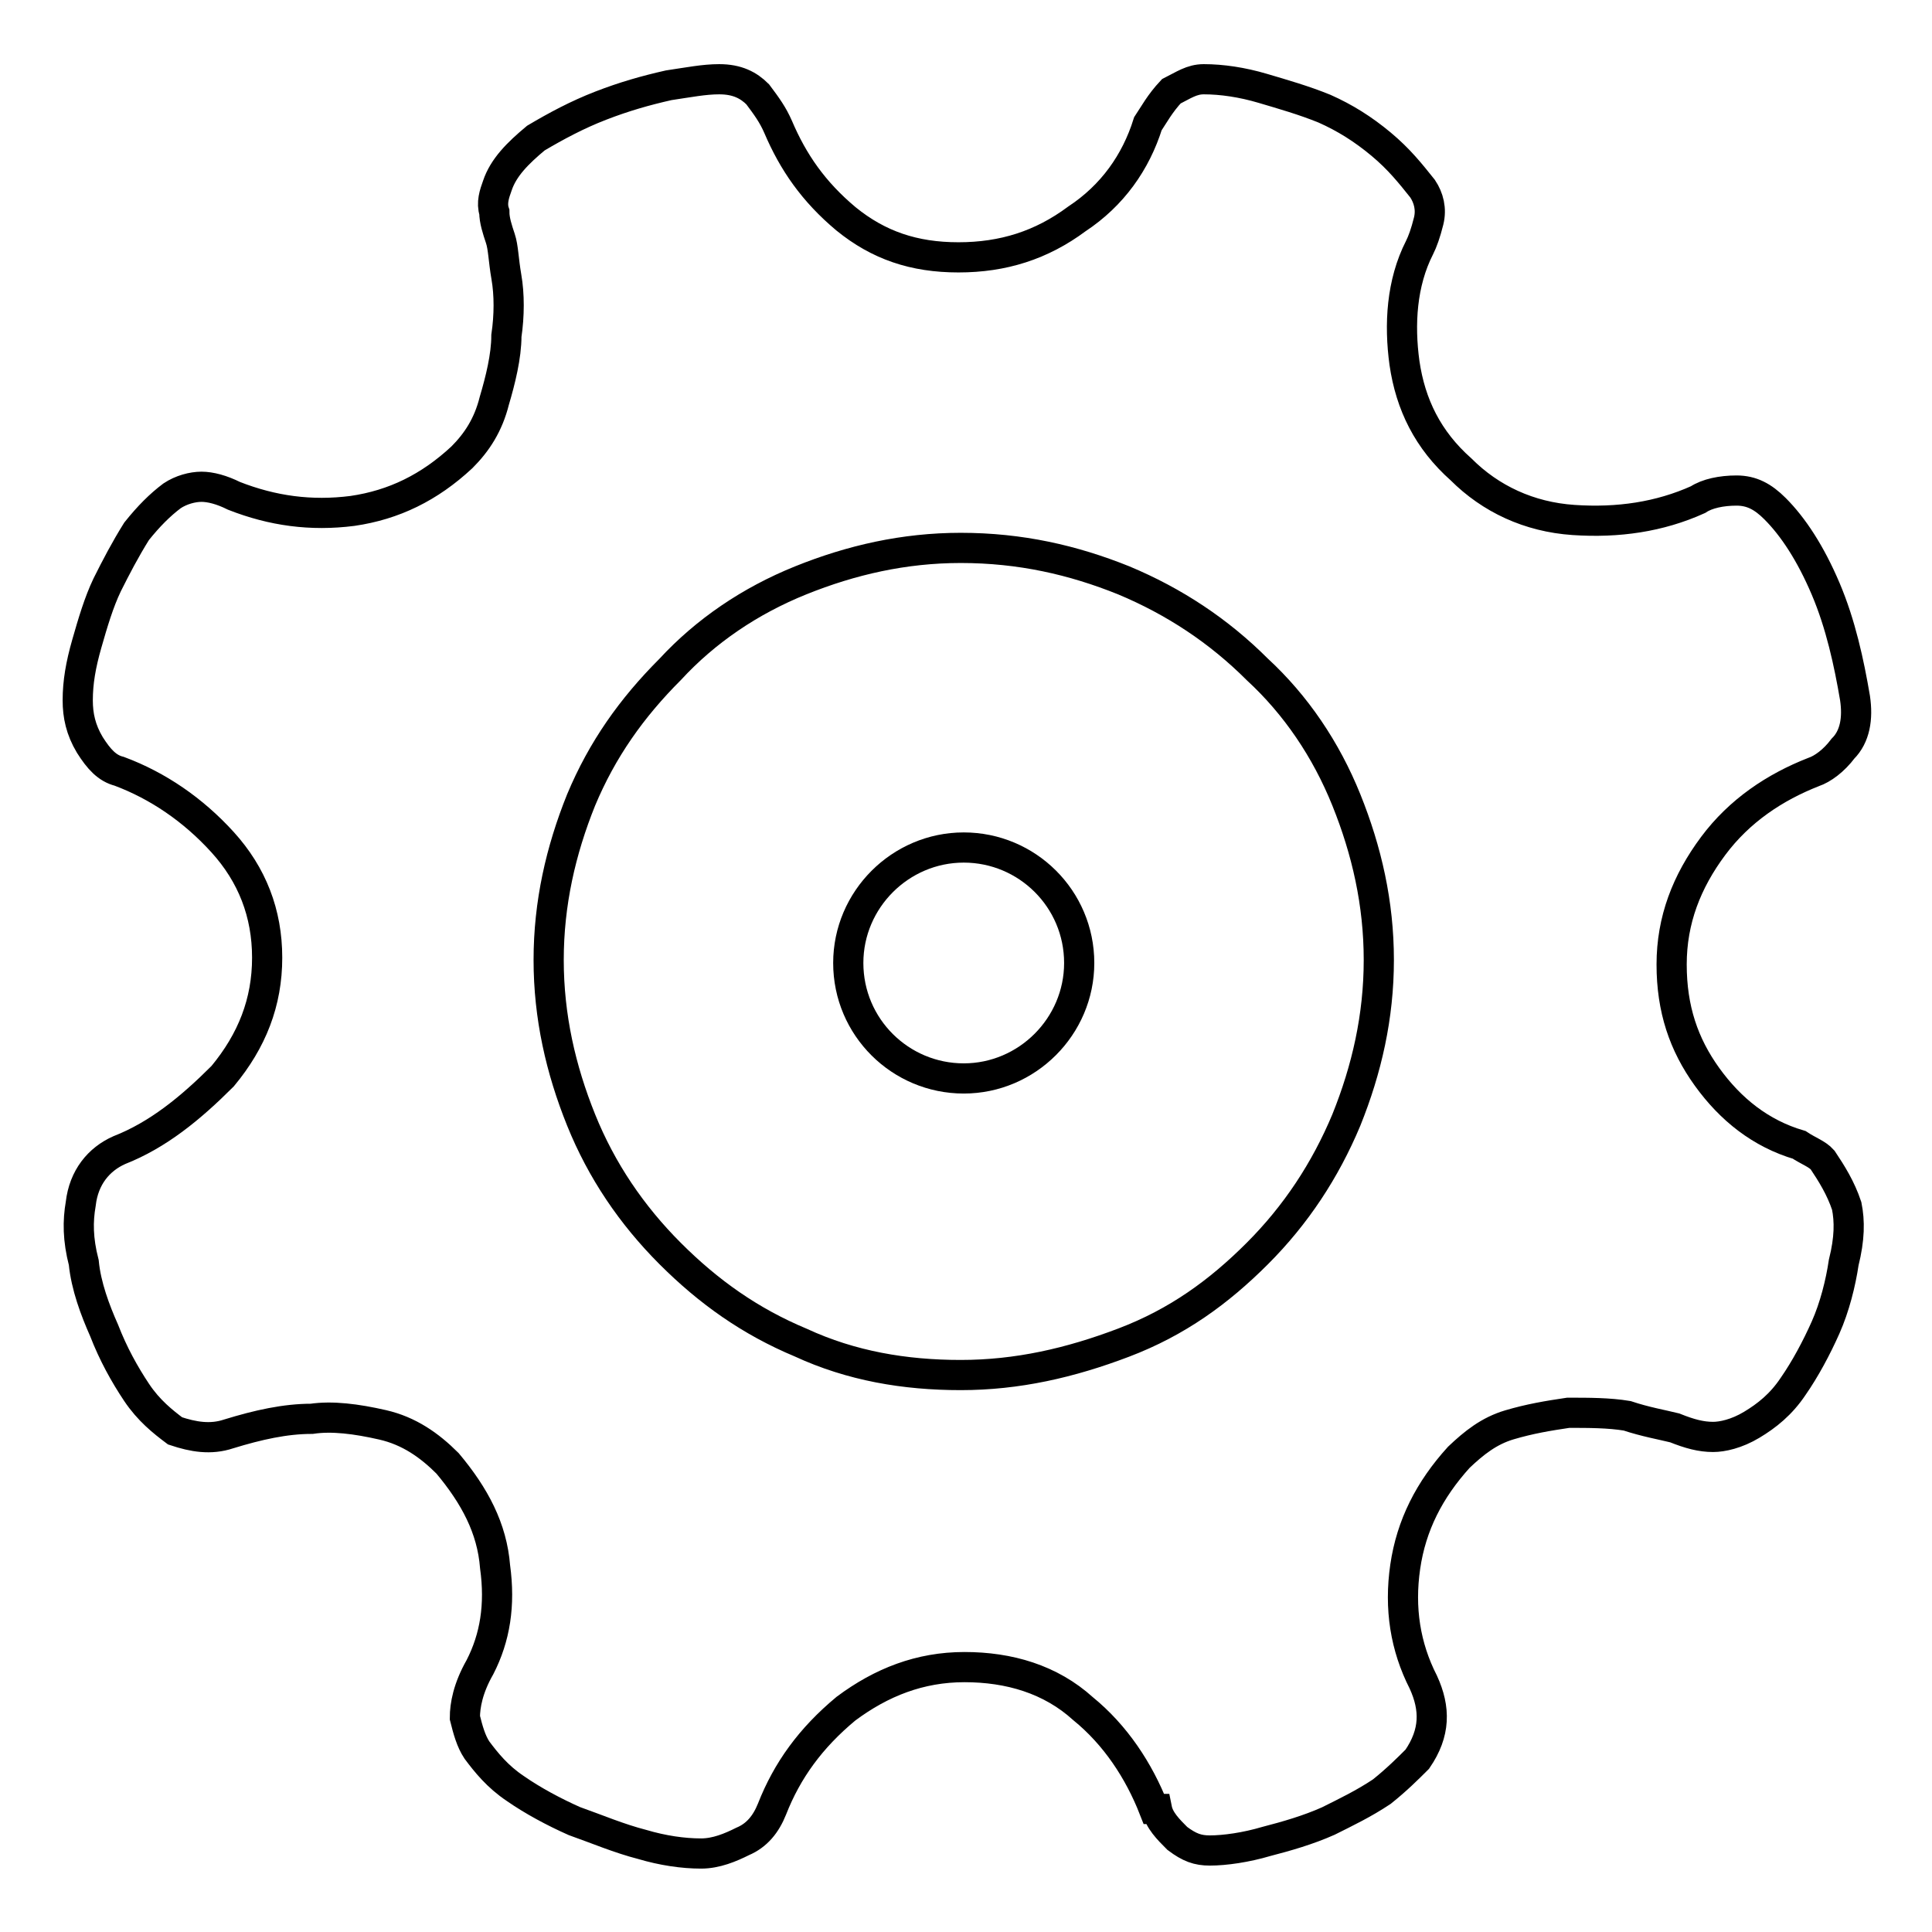 <?xml version="1.0" encoding="utf-8"?>
<!-- Svg Vector Icons : http://www.onlinewebfonts.com/icon -->
<!DOCTYPE svg PUBLIC "-//W3C//DTD SVG 1.1//EN" "http://www.w3.org/Graphics/SVG/1.1/DTD/svg11.dtd">
<svg version="1.1" xmlns="http://www.w3.org/2000/svg" xmlns:xlink="http://www.w3.org/1999/xlink" x="0px" y="0px" viewBox="0 0 256 256" enable-background="new 0 0 256 256" xml:space="preserve">
<g> <path stroke-width="4" fill-opacity="0" stroke="#000000"  d="M244.7,159.8c0.4,2,0.4,4.3-0.4,7.5c-0.4,2.7-1.2,5.9-2.4,8.6c-1.2,2.7-2.7,5.5-4.3,7.8 c-1.6,2.4-3.5,3.9-5.5,5.1s-3.9,1.6-5.1,1.6c-1.6,0-3.1-0.4-5.1-1.2c-1.6-0.4-3.9-0.8-6.3-1.6c-2.4-0.4-5.1-0.4-7.8-0.4 c-2.7,0.4-5.1,0.8-7.8,1.6c-2.7,0.8-4.7,2.4-6.7,4.3c-3.9,4.3-6.3,9-7.1,14.5c-0.8,5.5,0,10.6,2.4,15.3c1.6,3.5,1.6,6.7-0.8,10.2 c-1.2,1.2-2.7,2.7-4.7,4.3c-2.4,1.6-4.7,2.7-7.1,3.9c-2.7,1.2-5.5,2-8.2,2.7c-2.7,0.8-5.5,1.2-7.5,1.2c-1.6,0-2.7-0.4-4.3-1.6 c-1.2-1.2-2.4-2.4-2.7-3.9h-0.4c-2-5.1-5.1-9.8-9.4-13.3c-4.3-3.9-9.8-5.5-15.7-5.5c-5.9,0-11,2-15.7,5.5 c-4.7,3.9-7.8,8.2-9.8,13.3c-0.8,2-2,3.5-3.9,4.3c-1.6,0.8-3.5,1.6-5.5,1.6c-2.4,0-5.1-0.4-7.8-1.2c-3.1-0.8-5.9-2-9-3.1 c-2.7-1.2-5.5-2.7-7.8-4.3c-2.4-1.6-3.9-3.5-5.1-5.1c-0.8-1.2-1.2-2.7-1.6-4.3c0-1.6,0.4-3.9,2-6.7c2-3.9,2.7-8.2,2-13.3 c-0.4-5.1-2.7-9.4-6.3-13.7c-2.4-2.4-5.1-4.3-8.6-5.1c-3.5-0.8-6.7-1.2-9.4-0.8c-3.5,0-7.1,0.8-11,2c-2.4,0.8-4.7,0.4-7.1-0.4 c-1.6-1.2-3.5-2.7-5.1-5.1c-1.6-2.4-3.1-5.1-4.3-8.2c-1.2-2.7-2.4-5.9-2.7-9c-0.8-3.1-0.8-5.5-0.4-7.8c0.4-3.5,2.4-5.9,5.1-7.1 c5.1-2,9.4-5.5,13.7-9.8c3.9-4.7,5.9-9.8,5.9-15.7c0-5.9-2-11-5.9-15.3c-3.9-4.3-8.6-7.5-13.7-9.4c-1.6-0.4-2.7-1.6-3.9-3.5 c-1.2-2-1.6-3.9-1.6-5.9c0-2.4,0.4-4.7,1.2-7.5s1.6-5.5,2.7-7.8c1.2-2.4,2.4-4.7,3.9-7.1c1.6-2,3.1-3.5,4.7-4.7 c1.2-0.8,2.7-1.2,3.9-1.2c1.2,0,2.7,0.4,4.3,1.2c5.1,2,10.2,2.7,15.7,2c5.5-0.8,10.2-3.1,14.5-7.1c2-2,3.5-4.3,4.3-7.5 c0.8-2.7,1.6-5.9,1.6-8.6c0.4-2.7,0.4-5.5,0-7.8s-0.4-3.9-0.8-5.1c-0.4-1.2-0.8-2.4-0.8-3.5c-0.4-1.2,0-2.4,0.4-3.5 c0.8-2.4,2.7-4.3,5.1-6.3c2.7-1.6,5.5-3.1,8.6-4.3c3.1-1.2,5.9-2,9-2.7c2.7-0.4,4.7-0.8,6.7-0.8c2.4,0,3.9,0.8,5.1,2 c1.2,1.6,2,2.7,2.7,4.3c2,4.7,4.7,8.6,9,12.2c4.3,3.5,9,5.1,14.9,5.1s11-1.6,15.7-5.1c4.7-3.1,7.8-7.5,9.4-12.6 c0.8-1.2,1.6-2.7,3.1-4.3c1.6-0.8,2.7-1.6,4.3-1.6c2.4,0,5.1,0.4,7.8,1.2c2.7,0.8,5.5,1.6,8.2,2.7c2.7,1.2,5.1,2.7,7.5,4.7 c2.4,2,3.9,3.9,5.5,5.9c0.8,1.2,1.2,2.7,0.8,4.3c-0.4,1.6-0.8,2.7-1.2,3.5c-2.4,4.7-2.7,10.2-2,15.3c0.8,5.5,3.1,10.2,7.5,14.1 c3.9,3.9,9,6.3,14.9,6.7c5.9,0.4,11.4-0.4,16.5-2.7c1.2-0.8,3.1-1.2,5.1-1.2s3.5,0.8,5.1,2.4c2.4,2.4,4.7,5.9,6.7,10.6 c2,4.7,3.1,9.8,3.9,14.5c0.4,2.7,0,5.1-1.6,6.7c-1.2,1.6-2.7,2.7-3.9,3.1c-5.1,2-9.8,5.1-13.3,9.8c-3.5,4.7-5.5,9.8-5.5,15.7 c0,5.9,1.6,10.6,4.7,14.9c3.1,4.3,7.1,7.5,12.2,9c1.2,0.8,2.4,1.2,3.1,2C242.7,155.5,243.9,157.4,244.7,159.8L244.7,159.8z  M127.3,182.2c7.5,0,14.5-1.6,21.6-4.3c7.1-2.7,12.6-6.7,17.7-11.8c5.1-5.1,9-11,11.8-17.7c2.7-6.7,4.3-13.7,4.3-21.2 c0-7.5-1.6-14.5-4.3-21.2c-2.7-6.7-6.7-12.6-11.8-17.3c-5.1-5.1-11-9-17.7-11.8c-6.7-2.7-13.7-4.3-21.6-4.3 c-7.5,0-14.5,1.6-21.2,4.3c-6.7,2.7-12.6,6.7-17.3,11.8c-5.1,5.1-9,10.6-11.8,17.3c-2.7,6.7-4.3,13.7-4.3,21.2 c0,7.5,1.6,14.5,4.3,21.2c2.7,6.7,6.7,12.6,11.8,17.7c5.1,5.1,10.6,9,17.3,11.8C112.8,181,119.9,182.2,127.3,182.2z"/> <path stroke-width="4" fill-opacity="0" stroke="#000000"  d="M112.4,127.6c0,8.5,6.9,15.3,15.3,15.3s15.3-6.9,15.3-15.3l0,0c0-8.5-6.9-15.3-15.3-15.3 S112.4,119.2,112.4,127.6z"/></g>
</svg>